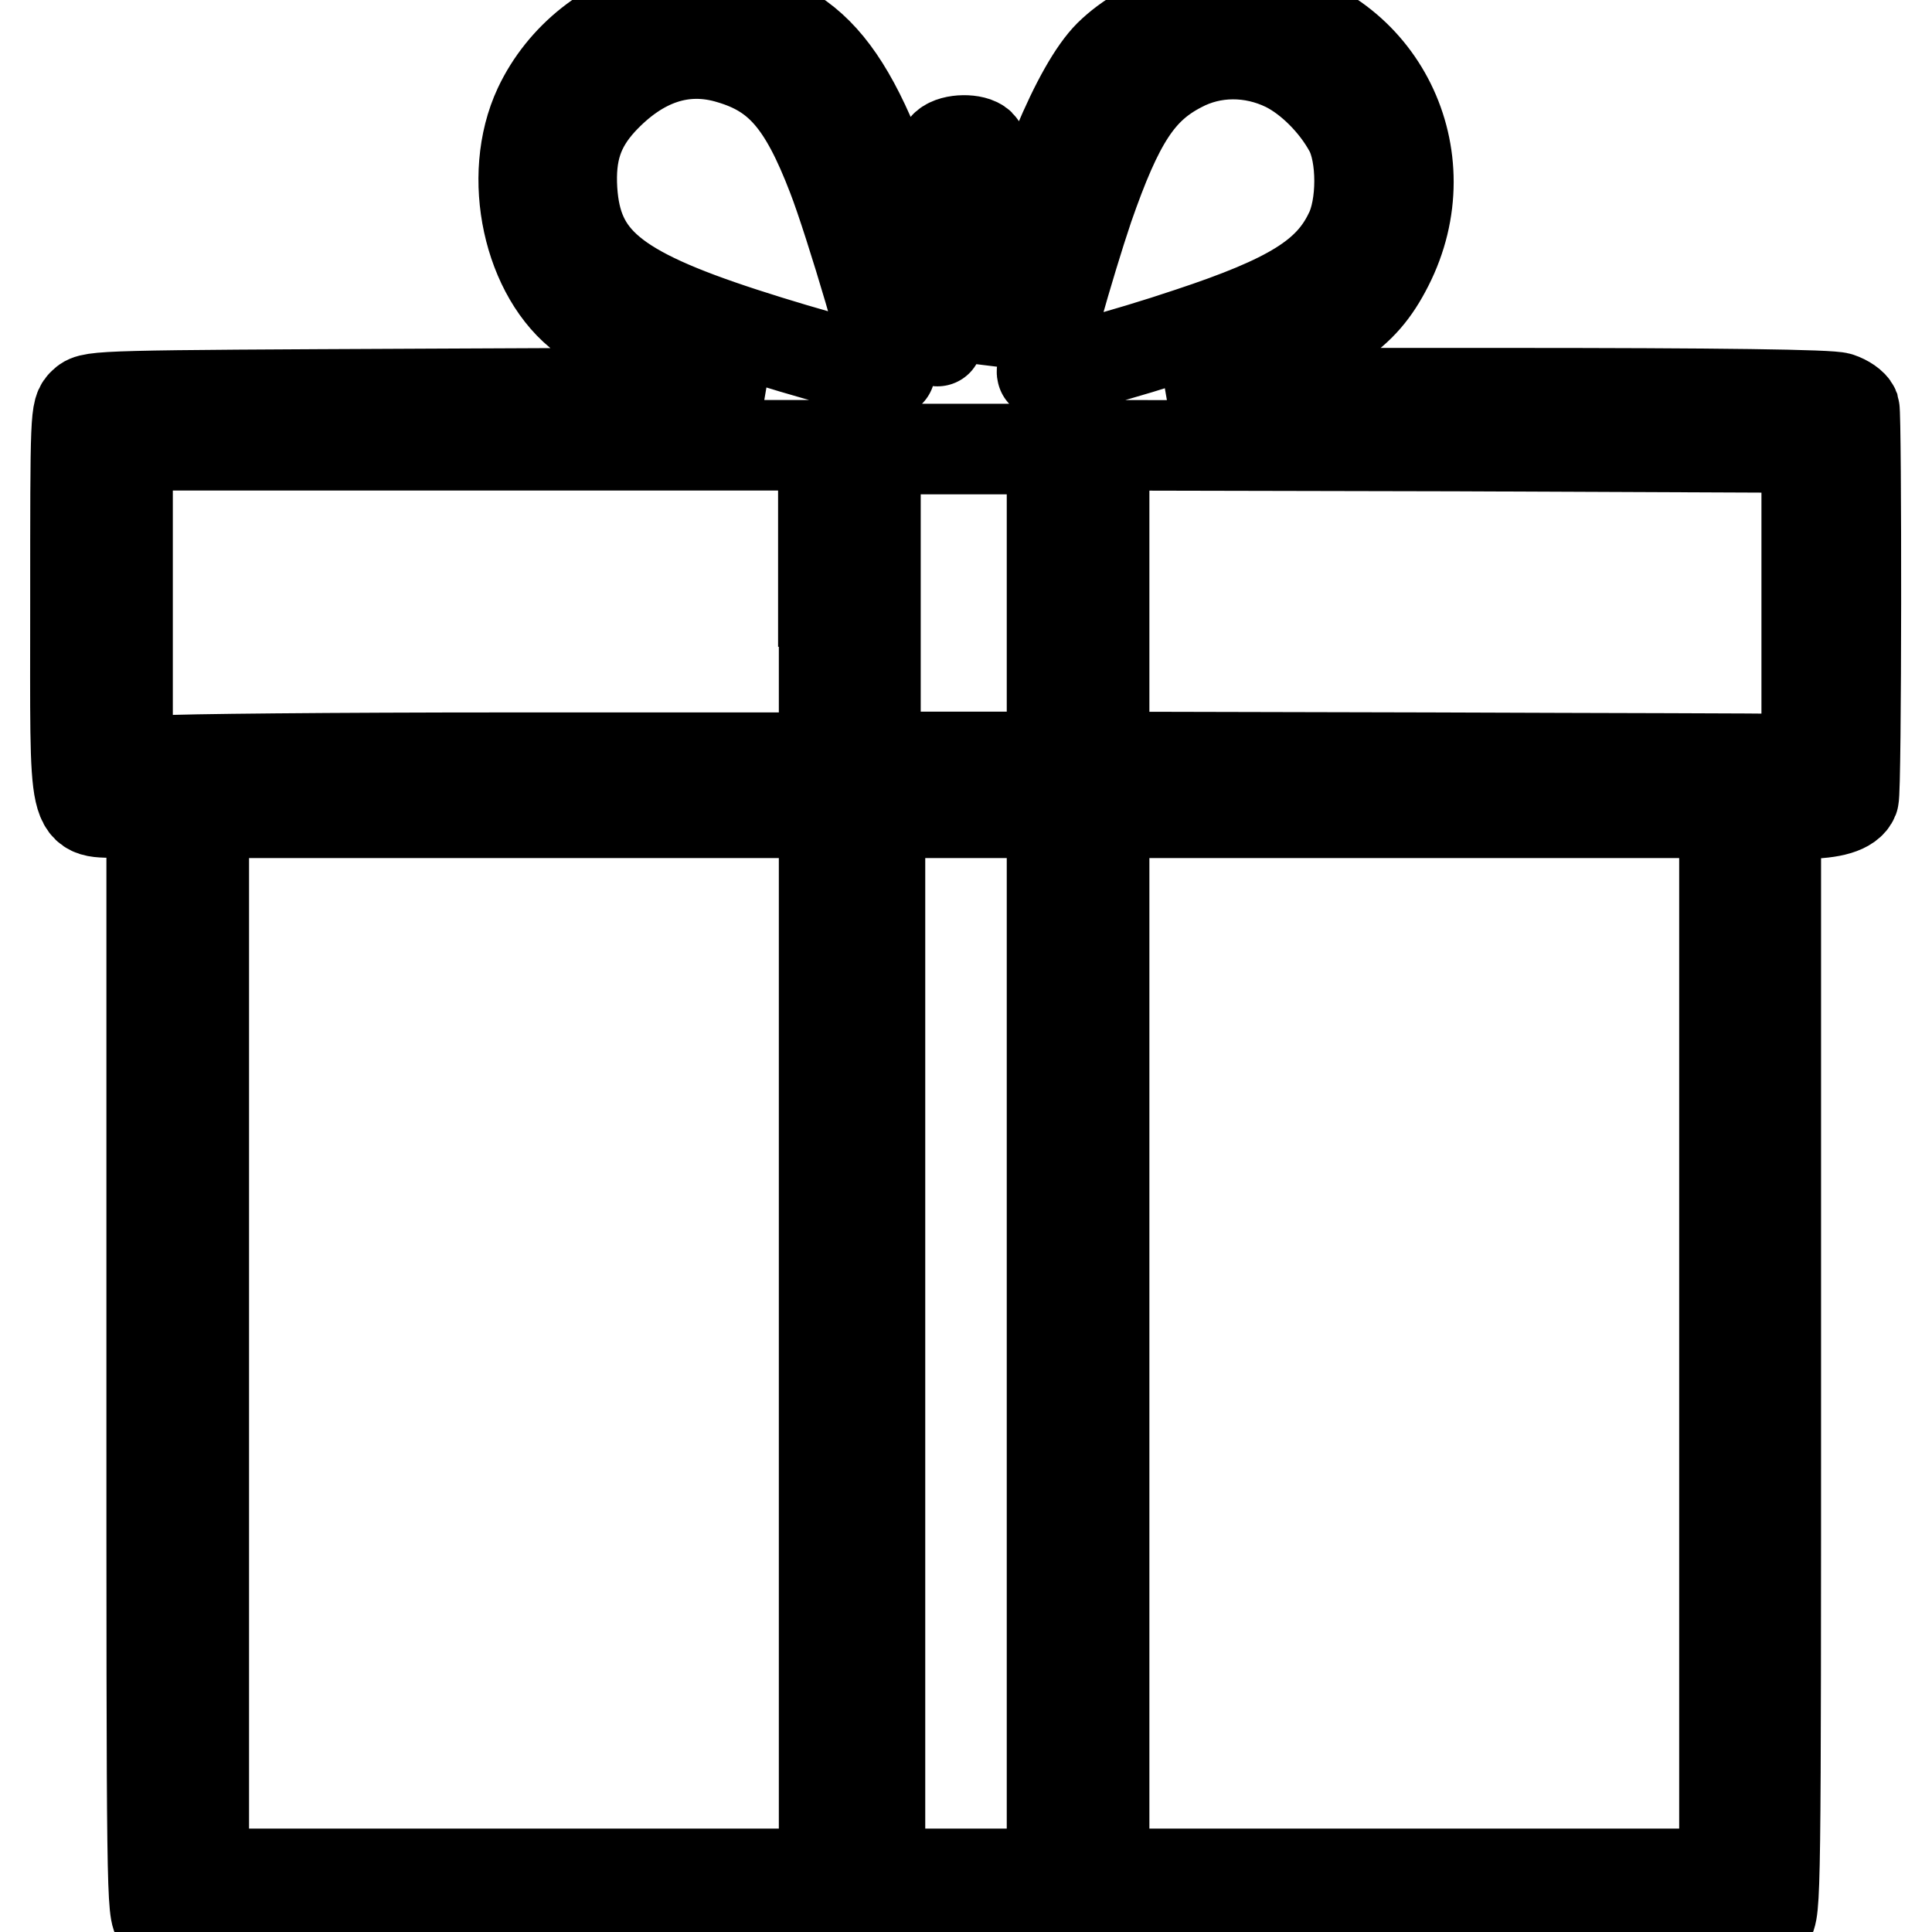 <?xml version="1.0" encoding="utf-8"?>
<!-- Svg Vector Icons : http://www.onlinewebfonts.com/icon -->
<!DOCTYPE svg PUBLIC "-//W3C//DTD SVG 1.1//EN" "http://www.w3.org/Graphics/SVG/1.1/DTD/svg11.dtd">
<svg version="1.1" xmlns="http://www.w3.org/2000/svg" xmlns:xlink="http://www.w3.org/1999/xlink" x="0px" y="0px" viewBox="0 0 256 256" enable-background="new 0 0 256 256" xml:space="preserve">
<g><g><g><path stroke-width="12" fill-opacity="0" stroke="#000000"  d="M87.7,1.3c-6.9,1.3-13.2,6.3-16.3,12.9c-4.3,9.2-1.4,22.4,6,27.8c3.2,2.3,8.9,5,16.5,7.7l6.5,2.3l-44.1,0.2c-42.5,0.2-44.2,0.2-45.2,1.2c-1.1,1-1.1,1.3-1.1,26.6c0,29.9-0.5,27.4,6.2,27.7l3.9,0.2v72.8c0,70.9,0,72.8,1,73.7c1,0.8,7.3,0.9,106.6,0.9c99.3,0,105.7-0.1,106.6-0.9c1-0.9,1-2.8,1-73.8v-72.8h3.7c3.8,0,6.1-0.7,6.6-2c0.4-1,0.4-50.6,0.1-51.7c-0.2-0.5-1.1-1.1-2-1.4c-1.1-0.4-15.6-0.6-44.9-0.6h-43.3l5.6-2c15.2-5.5,19.4-8.2,22.8-14.9c7.4-14.5-1-31.4-16.8-34C160,0,151.9,2.5,147,7.3c-4.2,4.2-9.5,16.9-14.1,33.7l-1.8,6.6l-0.3-13.9c-0.2-9.9-0.5-14.1-0.9-14.5c-0.8-0.8-3.6-0.8-4.6,0.1c-0.7,0.6-0.8,2.5-0.8,13.4c0,7-0.1,12.6-0.3,12.5c-0.1-0.2-1.3-4-2.6-8.6c-7.3-25.2-12.5-32.7-24-35.1C93.6,0.6,91.5,0.5,87.7,1.3z M96.8,7.8c6.4,1.9,9.7,5.7,13.5,15.6c2.3,5.9,8.1,25.5,7.6,25.9c-0.4,0.4-10.8-2.4-19.4-5.2c-17.2-5.6-22.1-9.7-22.7-18.9c-0.3-5,0.8-8.4,3.9-11.8C84.8,7.9,90.6,5.9,96.8,7.8z M170.4,8.8c3.2,1.6,6.5,4.9,8.4,8.4c1.8,3.3,1.8,10.2,0,13.7c-2.7,5.6-7.9,8.8-21.2,13.2c-8.6,2.9-19.1,5.7-19.5,5.3c-0.4-0.4,3.6-14.5,6.1-21.9c4-11.5,6.8-15.8,12.2-18.6C160.7,6.6,165.9,6.6,170.4,8.8z M109.2,79.7v20.7H67.4c-23,0-43.8,0.2-46.1,0.4l-4.4,0.3V80V59H63h46.1V79.7L109.2,79.7z M239.4,79.9v20.7h-3.3c-1.9-0.1-22.8-0.1-46.6-0.2l-43.2-0.1V79.7V59l46.6,0.1l46.5,0.2V79.9z M139.4,79.9v20.4h-11.7h-11.7V79.9V59.5h11.7h11.7V79.9z M109.2,178v70.3H68.1H27V178v-70.3h41.1h41.1V178L109.2,178z M139.4,178v70.3H128h-11.4V178v-70.3H128h11.4L139.4,178L139.4,178z M228.5,178v70.3h-41.1h-41.1V178v-70.3h41.1h41.1V178z"/></g></g></g>
</svg>
